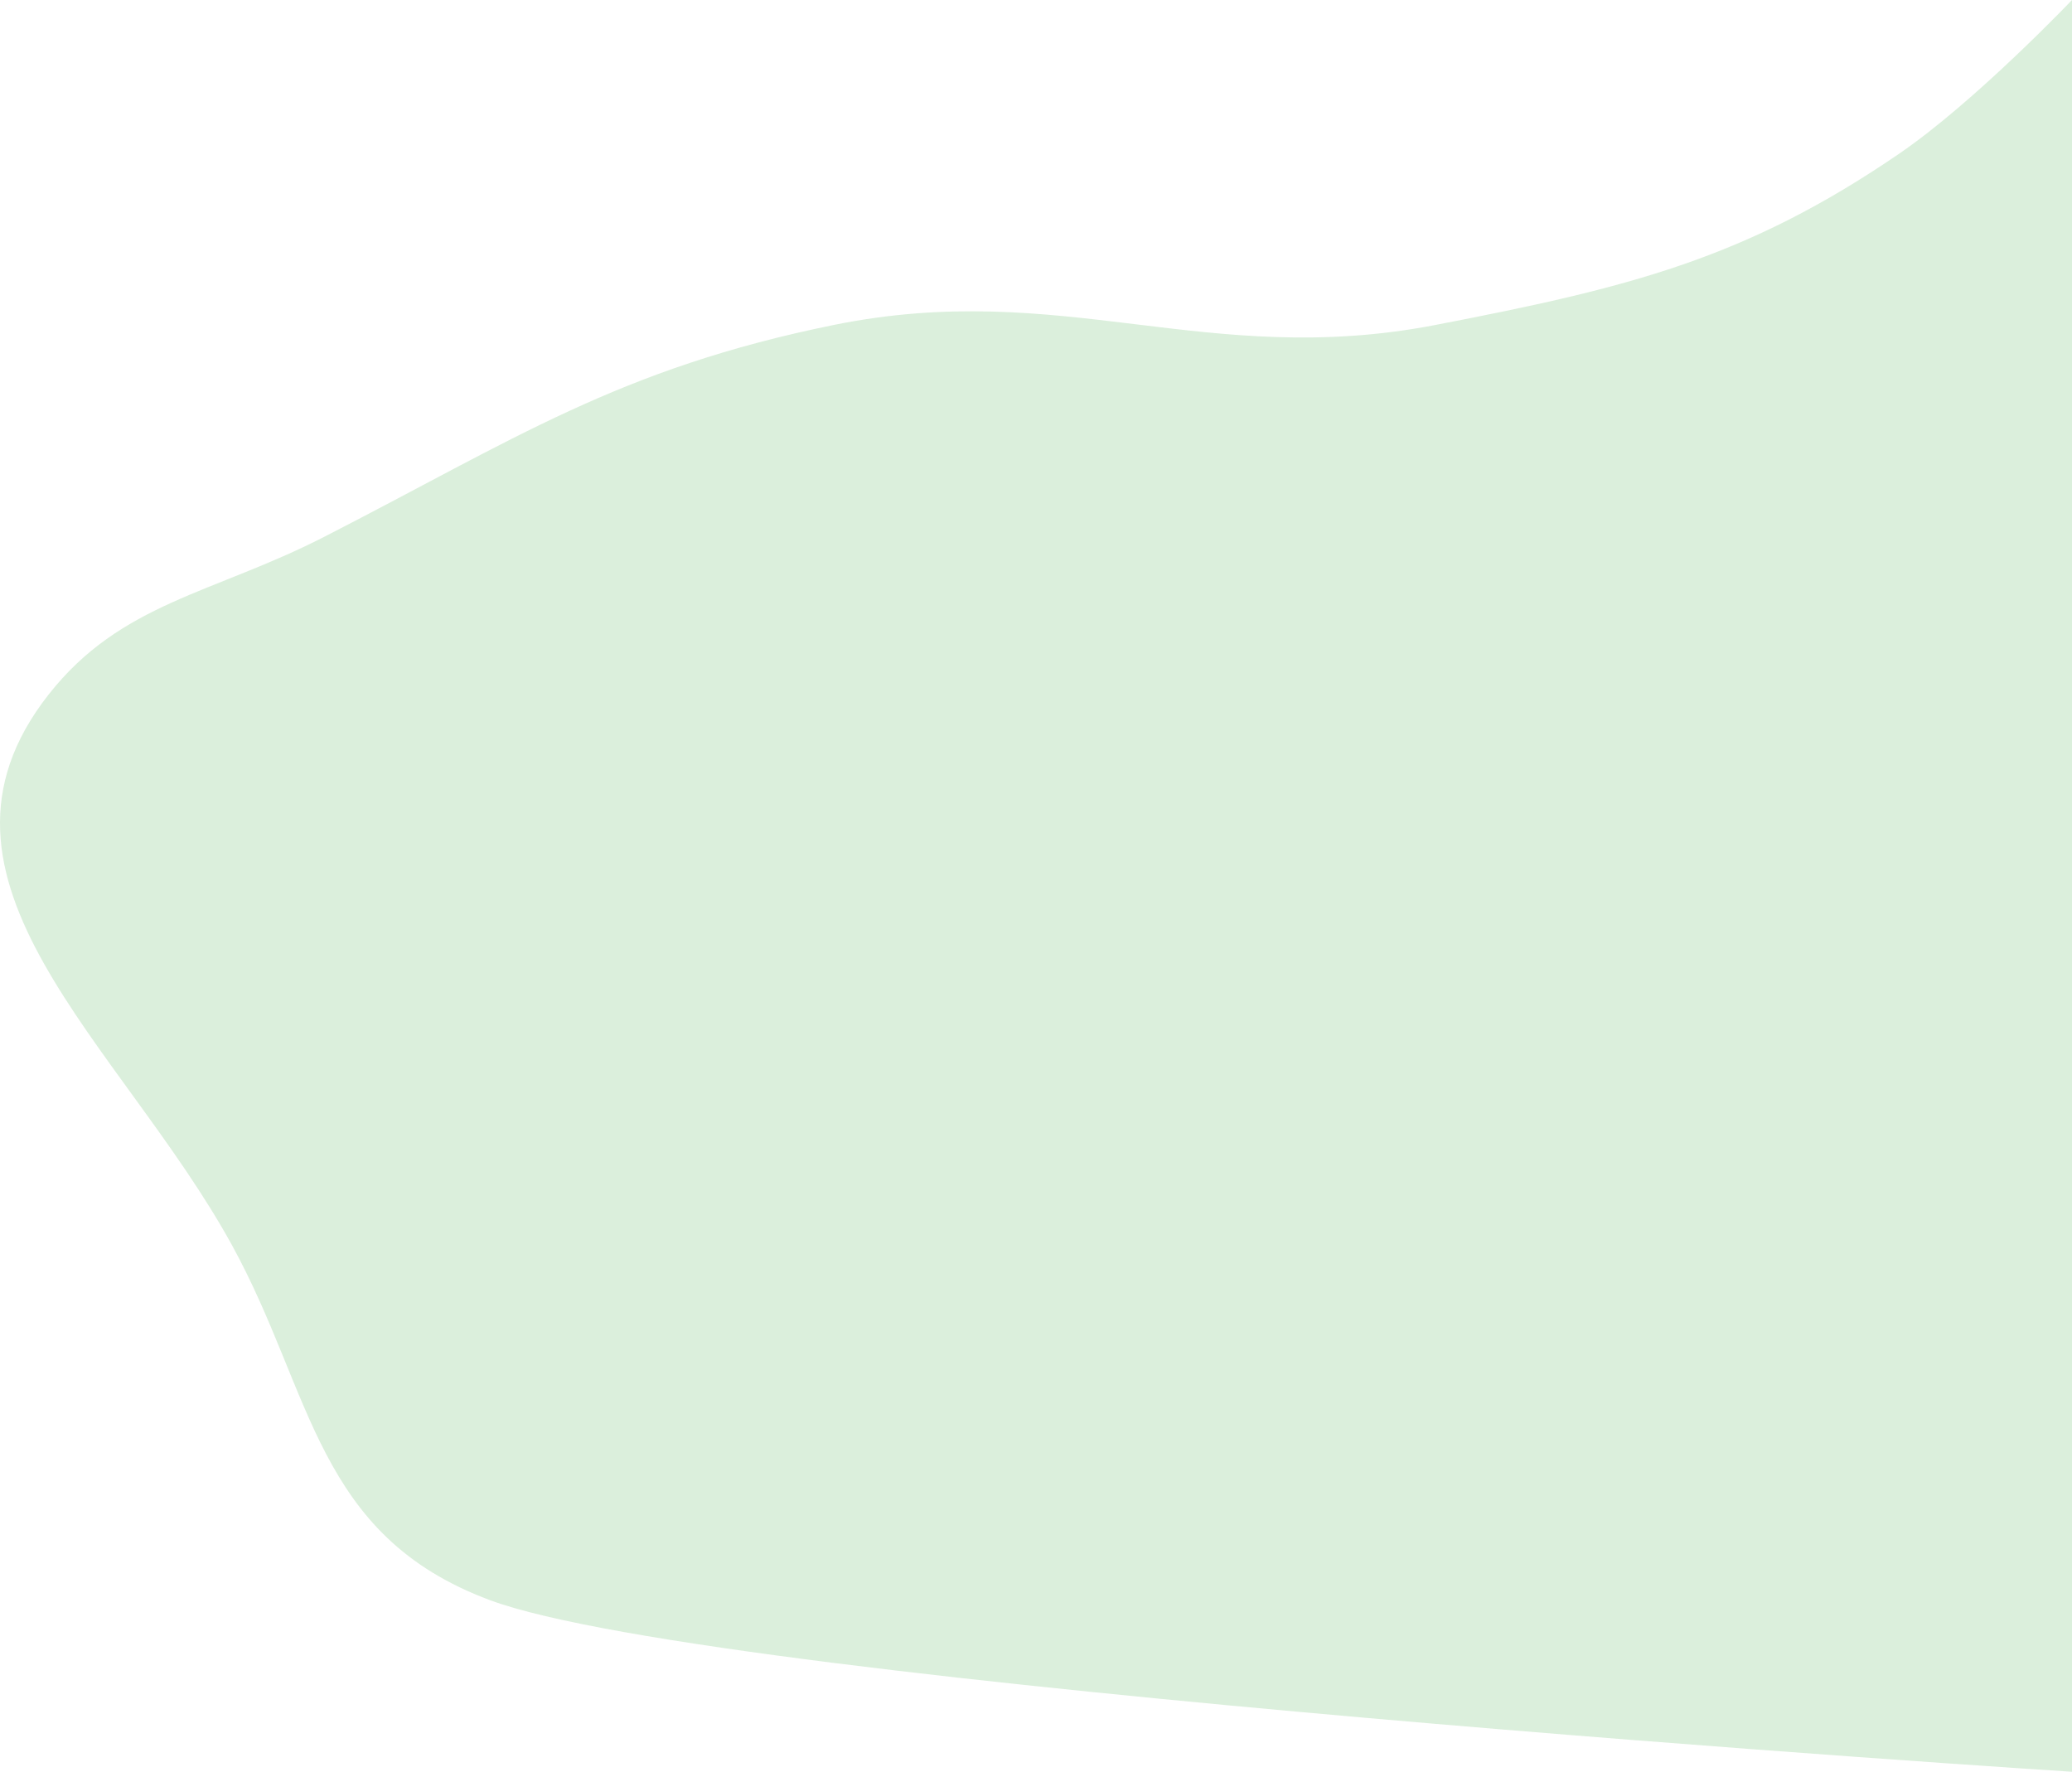 <svg width="973" height="832" viewBox="0 0 973 832" fill="none" xmlns="http://www.w3.org/2000/svg">
<path opacity="0.2" d="M230.188 751.452C337.969 791.476 973 832 973 832V0C973 0 927.621 47.663 892.019 72.043C819.587 121.643 764.511 135.135 674.127 152.592C566.47 173.384 498.949 130.771 391.568 152.592C290.465 173.137 241.366 206.475 152.12 252.152C99.975 278.84 56.716 282.971 22.783 326.196C-45.609 413.317 56.837 489.813 109.008 584.851C147.098 654.239 148.197 721.004 230.188 751.452Z" fill="#4CAF50"/>
</svg>
